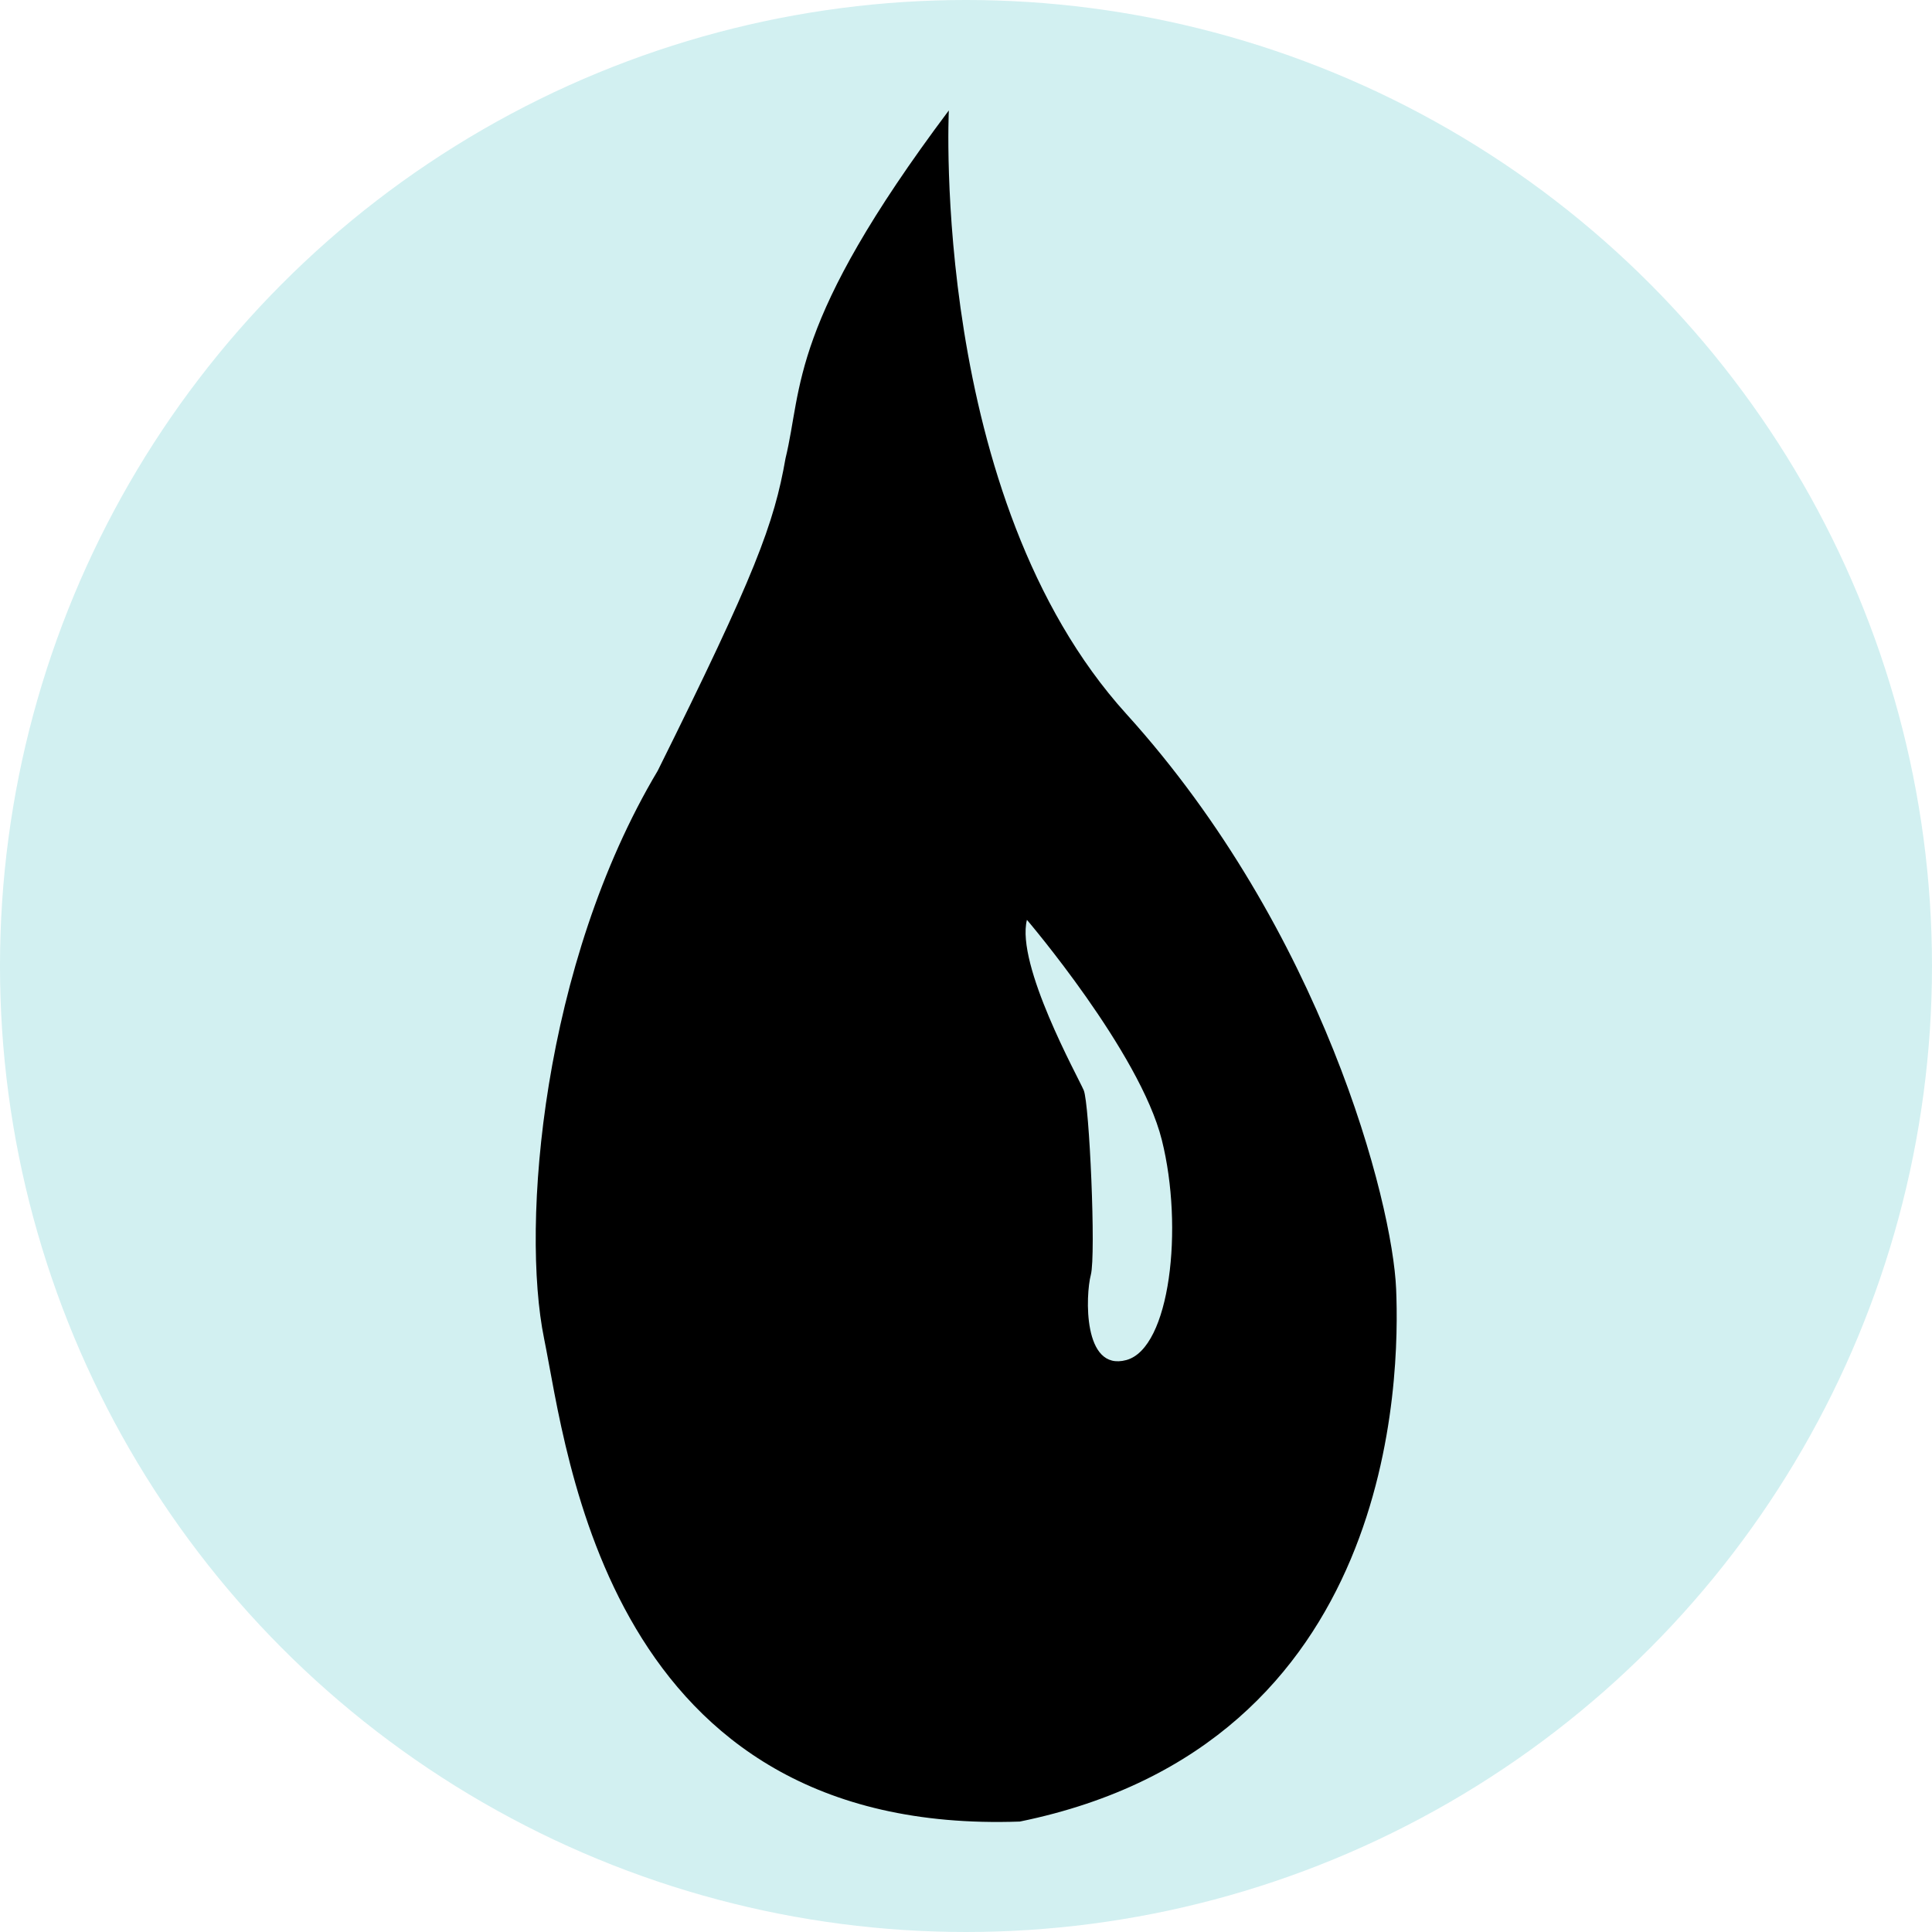 <?xml version="1.0" encoding="UTF-8" standalone="no"?>
<!DOCTYPE svg PUBLIC "-//W3C//DTD SVG 1.1//EN" "http://www.w3.org/Graphics/SVG/1.1/DTD/svg11.dtd">
<svg width="100%" height="100%" viewBox="0 0 600 600" version="1.1" xmlns="http://www.w3.org/2000/svg" xmlns:xlink="http://www.w3.org/1999/xlink" xml:space="preserve" xmlns:serif="http://www.serif.com/" style="fill-rule:evenodd;clip-rule:evenodd;stroke-linejoin:round;stroke-miterlimit:2;">
    <g id="layer1" transform="matrix(1,0,0,1,55.137,192.501)">
        <g id="circle437" transform="matrix(6,0,0,6,1834.86,-2082.91)">
            <circle cx="-265" cy="365.068" r="50" style="fill:rgb(210,240,241);"/>
        </g>
        <g transform="matrix(2.205,0,0,2.205,-89.015,-217.739)">
            <path d="M149,27C149,27 146.363,81.489 174,112C201.637,142.511 211.488,180.753 212,193C212.512,205.247 212.142,257.143 159,268C100.839,270.074 95.29,216.083 92,200C88.71,183.917 91.739,147.26 108,120C121.752,92.322 124.393,85.191 126,76C128.444,65.973 126.415,57.113 149,27ZM160,141C160,141 175.899,159.617 179,172C182.101,184.383 180.159,201.335 174,203C167.841,204.665 168.257,193.814 169,191C169.743,188.186 168.792,166.85 168,165C167.207,163.15 158.416,147.338 160,141Z"/>
        </g>
    </g>
</svg>
